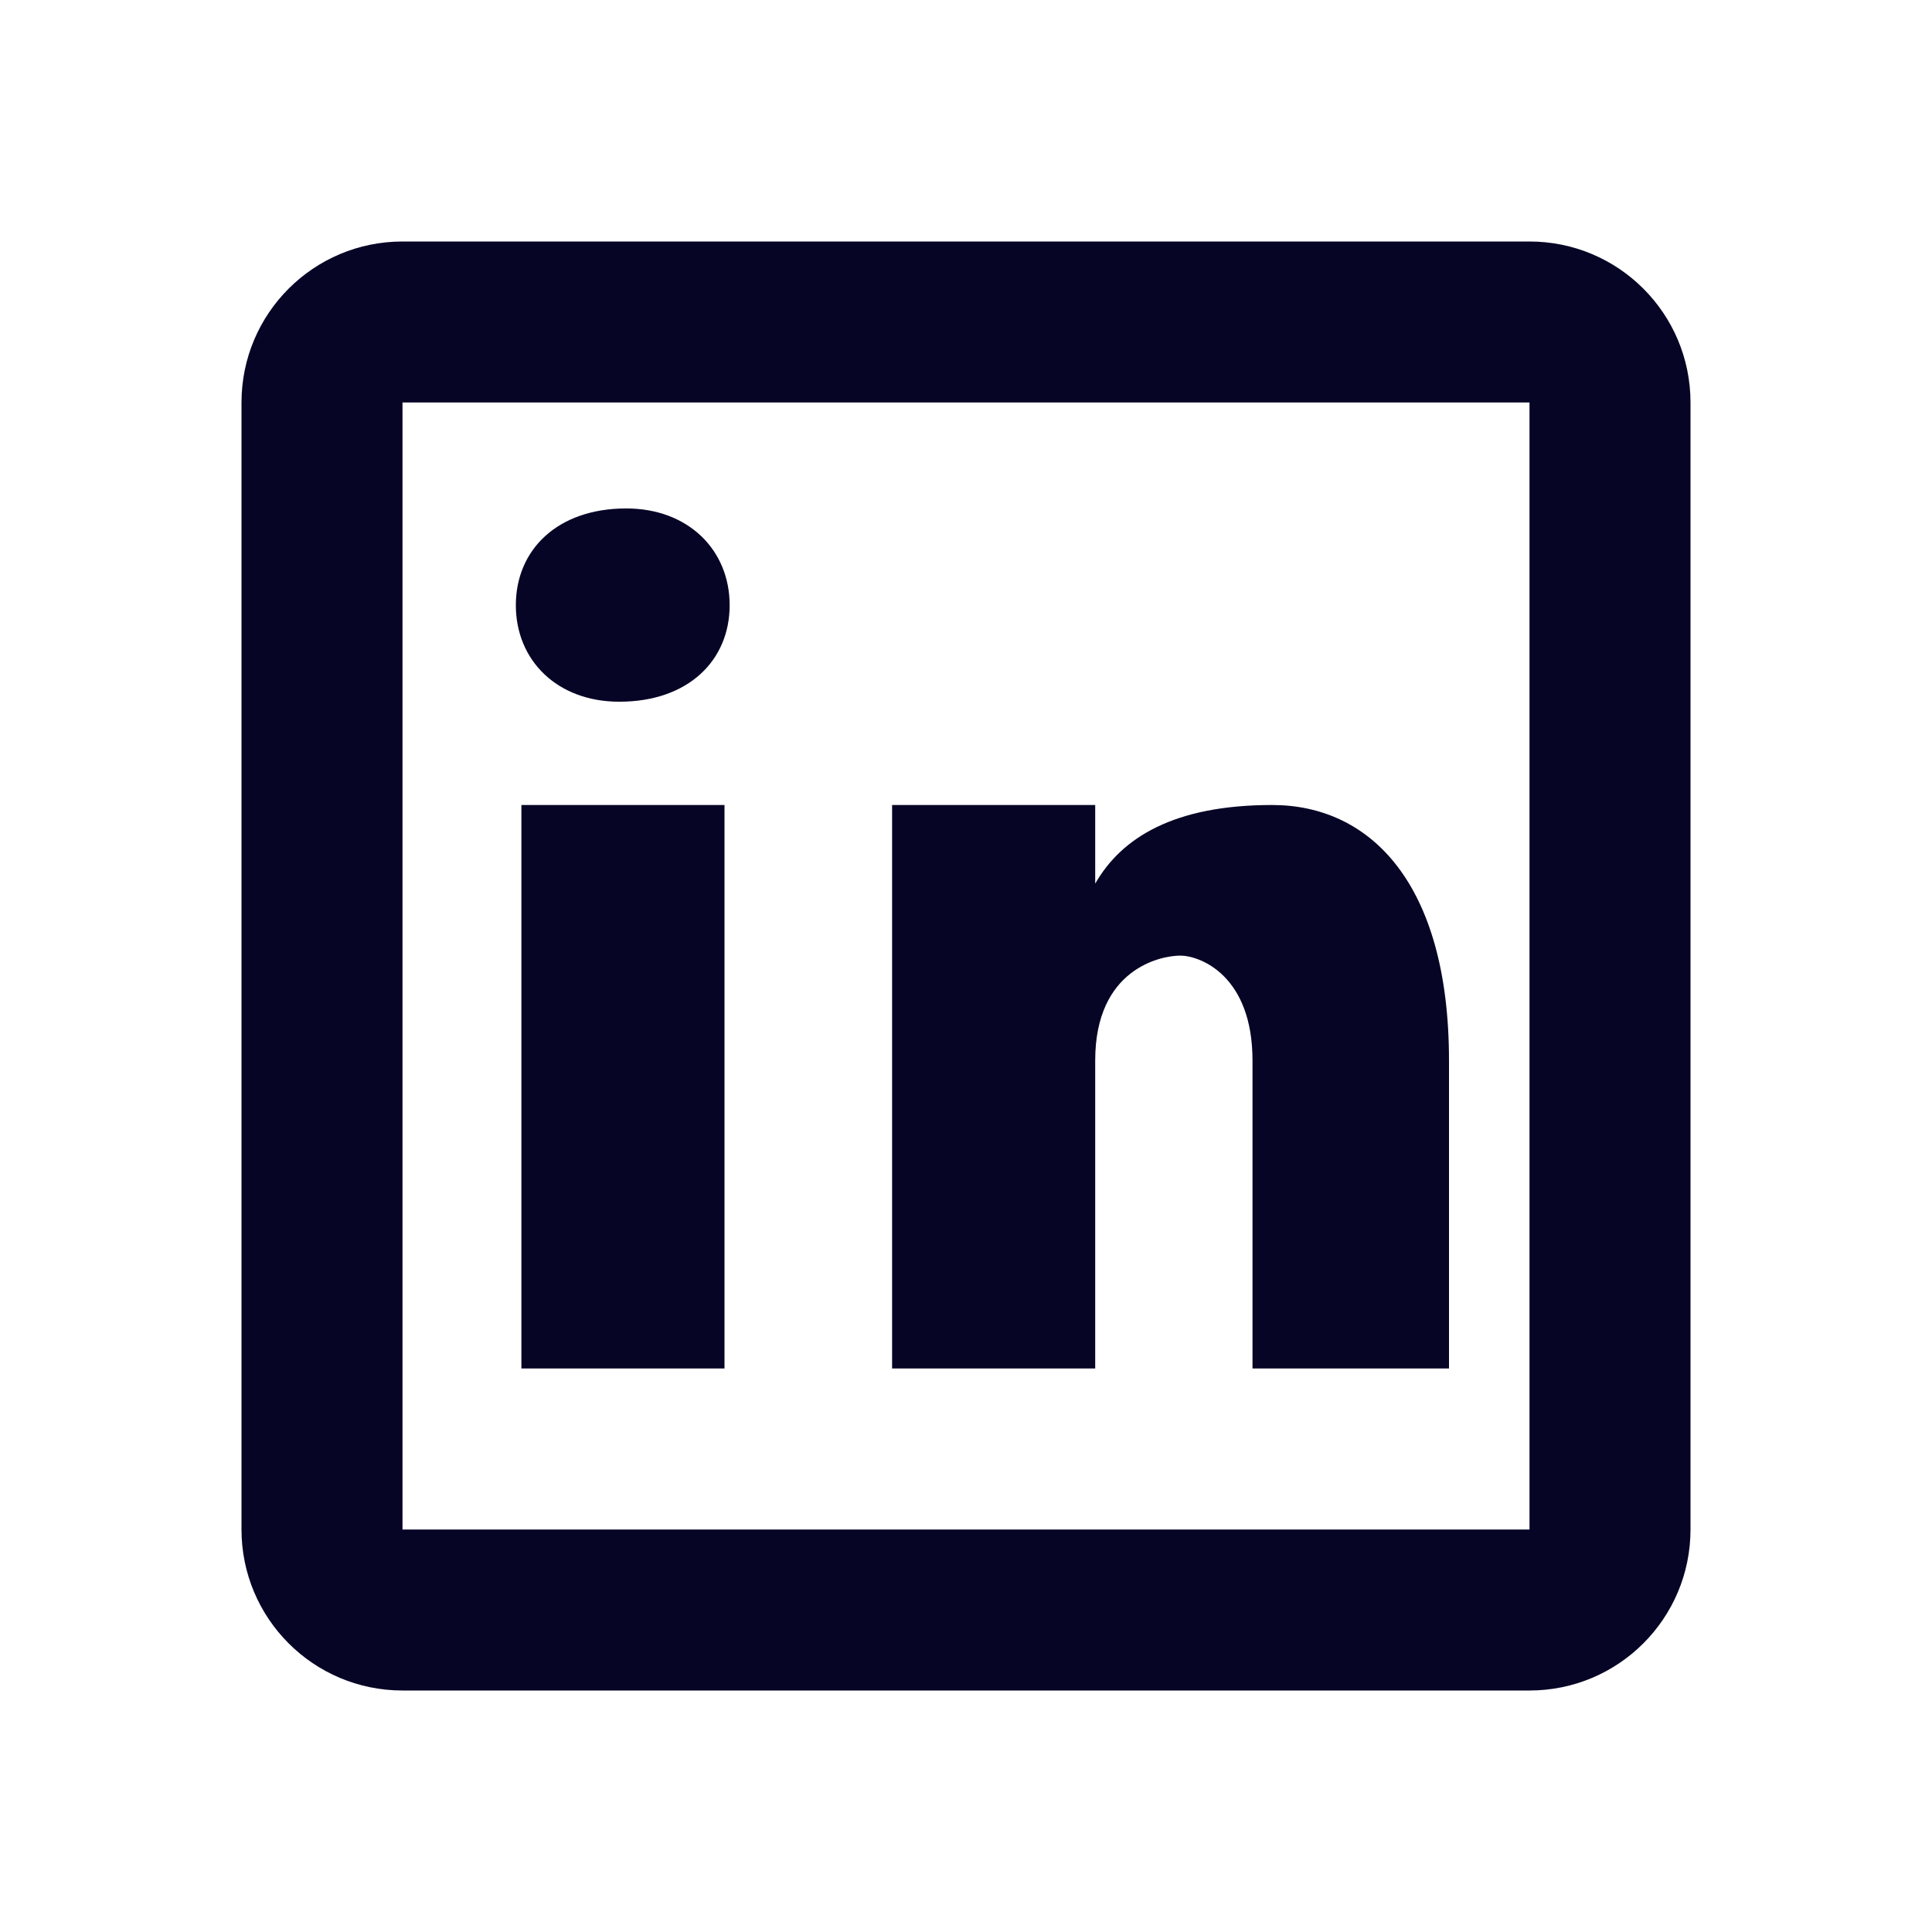 <svg width="24" height="24" viewBox="0 0 24 24" fill="none" xmlns="http://www.w3.org/2000/svg">
<g id="LinkedIn">
<path id="Vector" d="M5 3C3.895 3 3 3.895 3 5V19C3 20.105 3.895 21 5 21H19C20.105 21 21 20.105 21 19V5C21 3.895 20.105 3 19 3H5ZM5 5H19V19H5V5ZM7.779 6.316C6.922 6.316 6.408 6.832 6.408 7.518C6.408 8.204 6.922 8.717 7.693 8.717C8.55 8.717 9.064 8.204 9.064 7.518C9.064 6.832 8.55 6.316 7.779 6.316ZM6.477 10V17H9V10H6.477ZM11.082 10V17H13.605V13.174C13.605 12.035 14.418 11.871 14.662 11.871C14.906 11.871 15.559 12.116 15.559 13.174V17H18V13.174C18 10.977 17.024 10 15.803 10C14.582 10 13.931 10.407 13.605 10.977V10H11.082Z" fill="#060526"/>
</g>
</svg>
